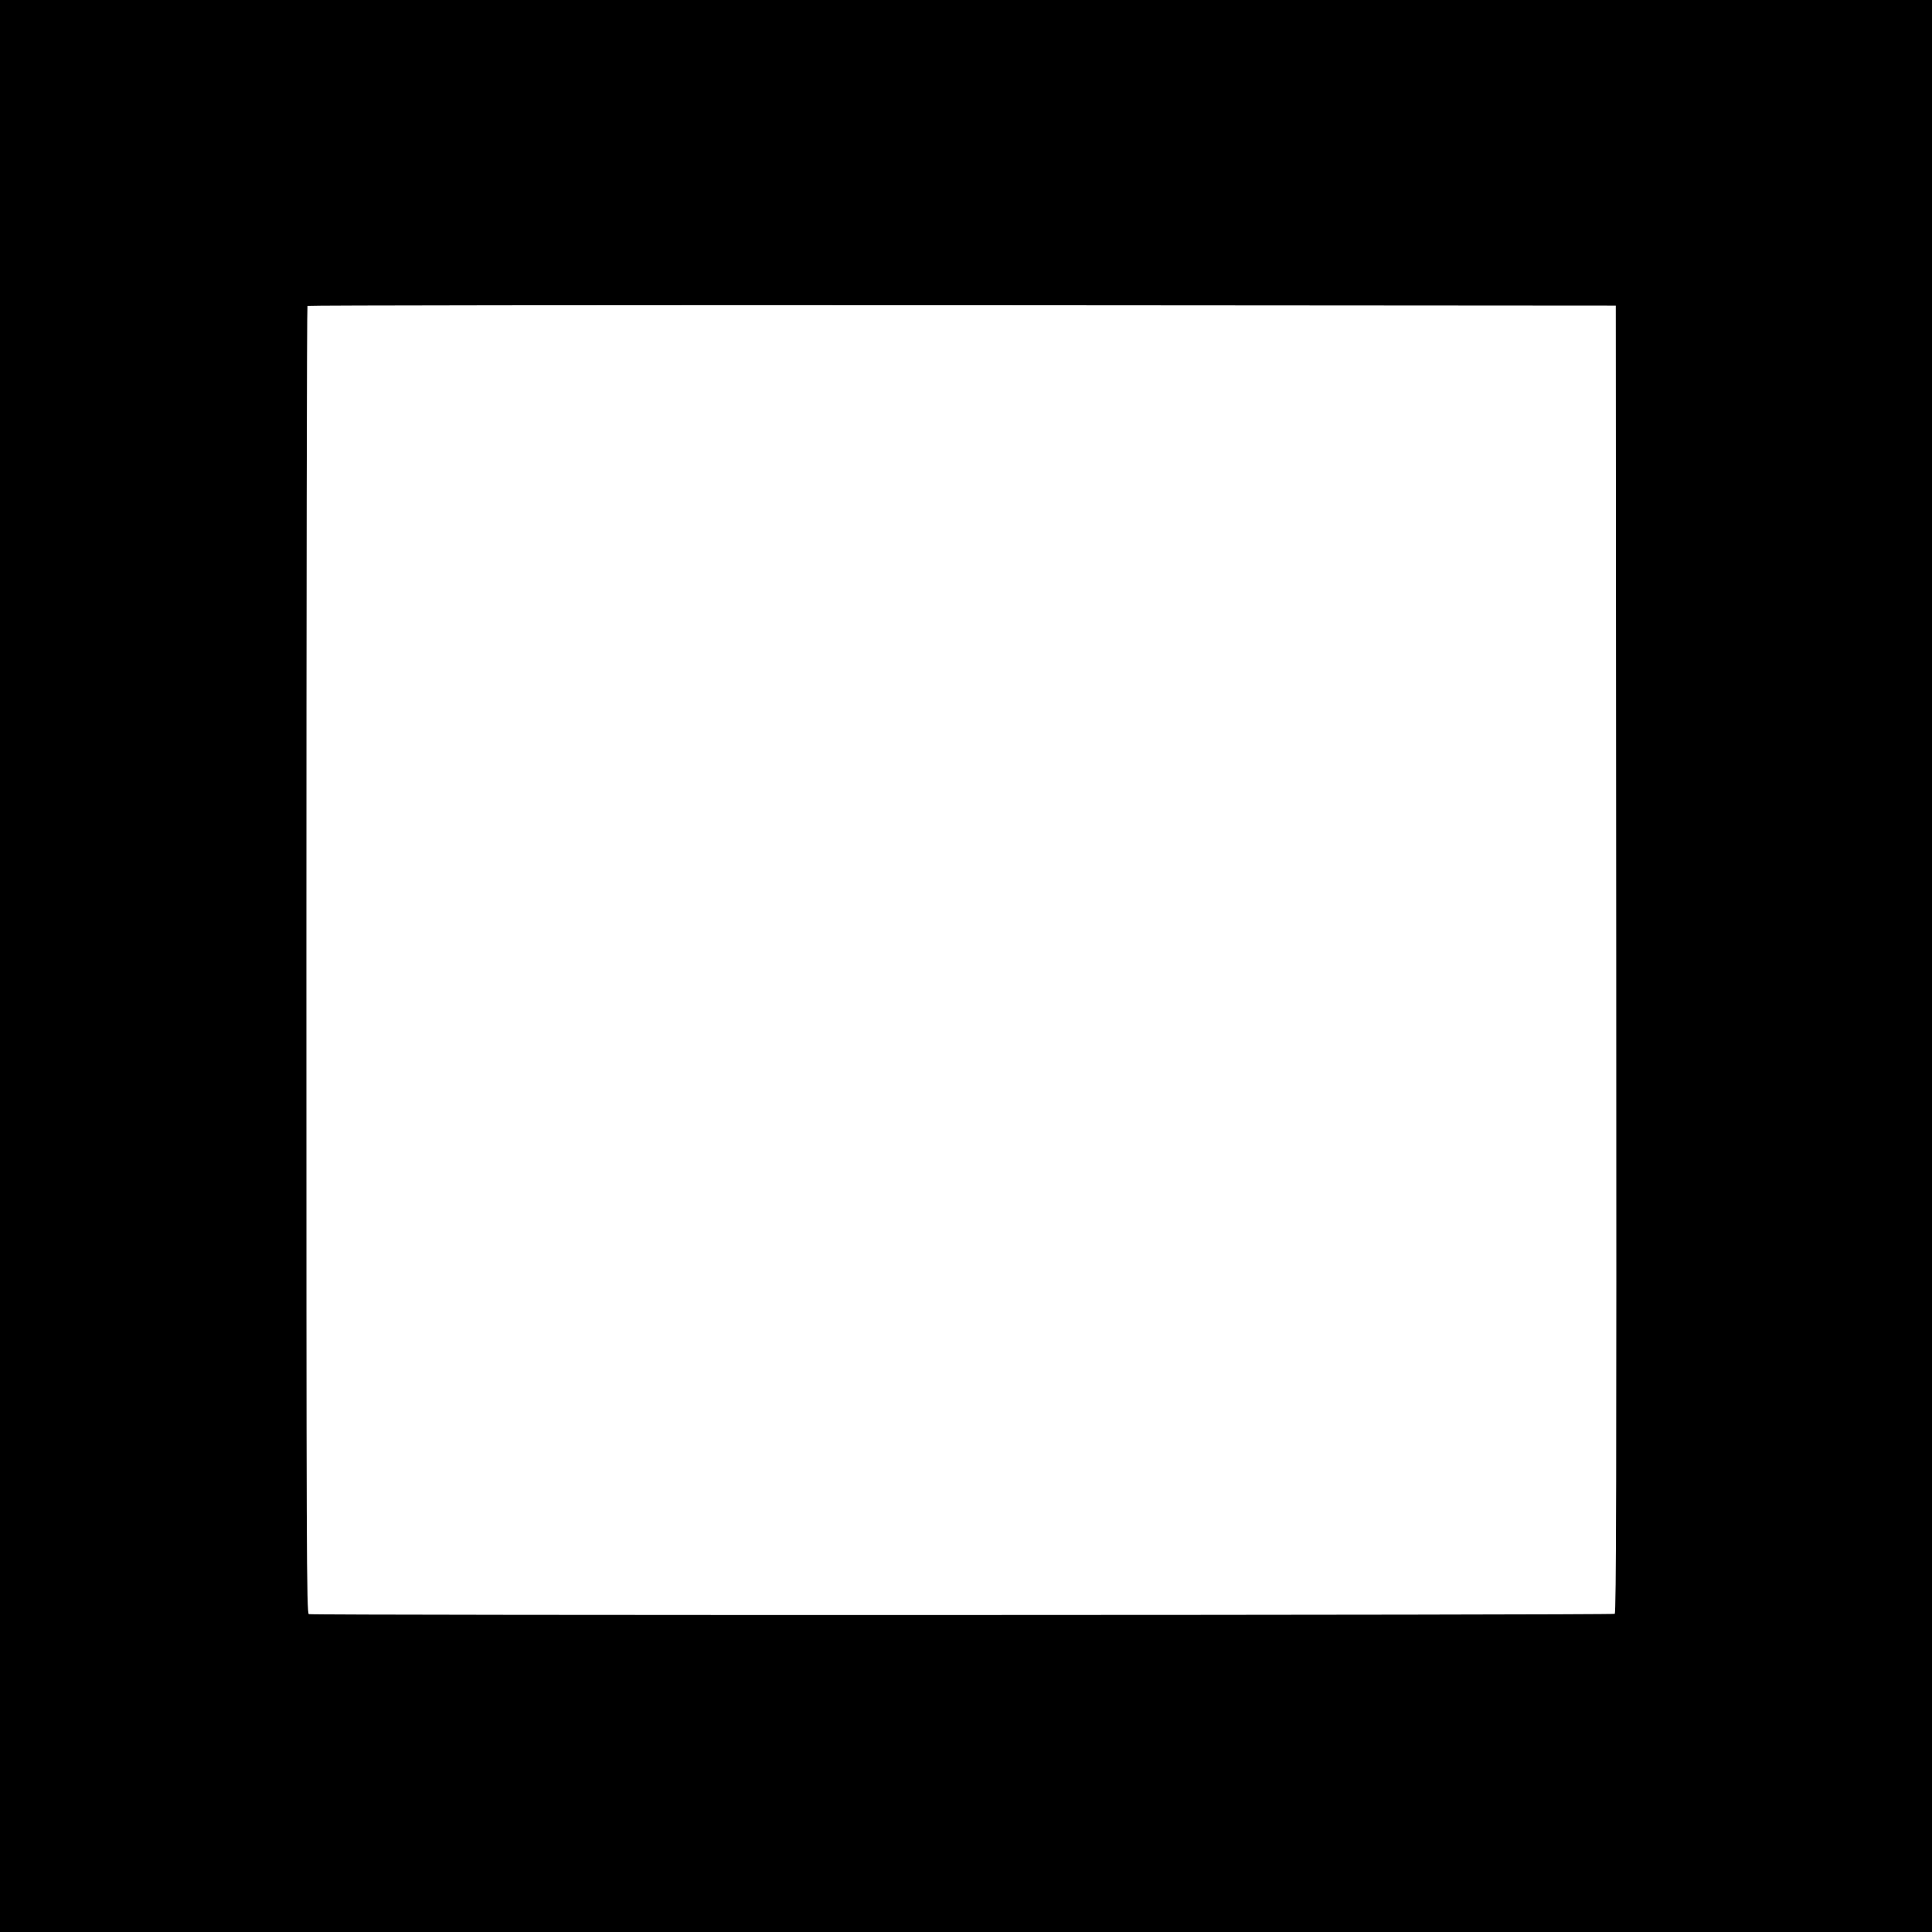 <?xml version="1.0" standalone="no"?>
<!DOCTYPE svg PUBLIC "-//W3C//DTD SVG 20010904//EN"
 "http://www.w3.org/TR/2001/REC-SVG-20010904/DTD/svg10.dtd">
<svg version="1.0" xmlns="http://www.w3.org/2000/svg"
 width="1280pt" height="1280pt" viewBox="0 0 1280 1280"
 preserveAspectRatio="xMidYMid meet">
<g transform="translate(0,1280) scale(0.1,-0.1)"
fill="#000000" stroke="none">
<path d="M0 6400 l0 -6400 6400 0 6400 0 0 6400 0 6400 -6400 0 -6400 0 0
-6400z m10708 46 c2 -3457 0 -4331 -10 -4338 -15 -9 -8628 -11 -8652 -2 -15 6
-16 397 -16 4333 0 2380 3 4331 7 4334 3 4 1955 6 4337 5 l4331 -3 3 -4329z"/>
</g>
</svg>
